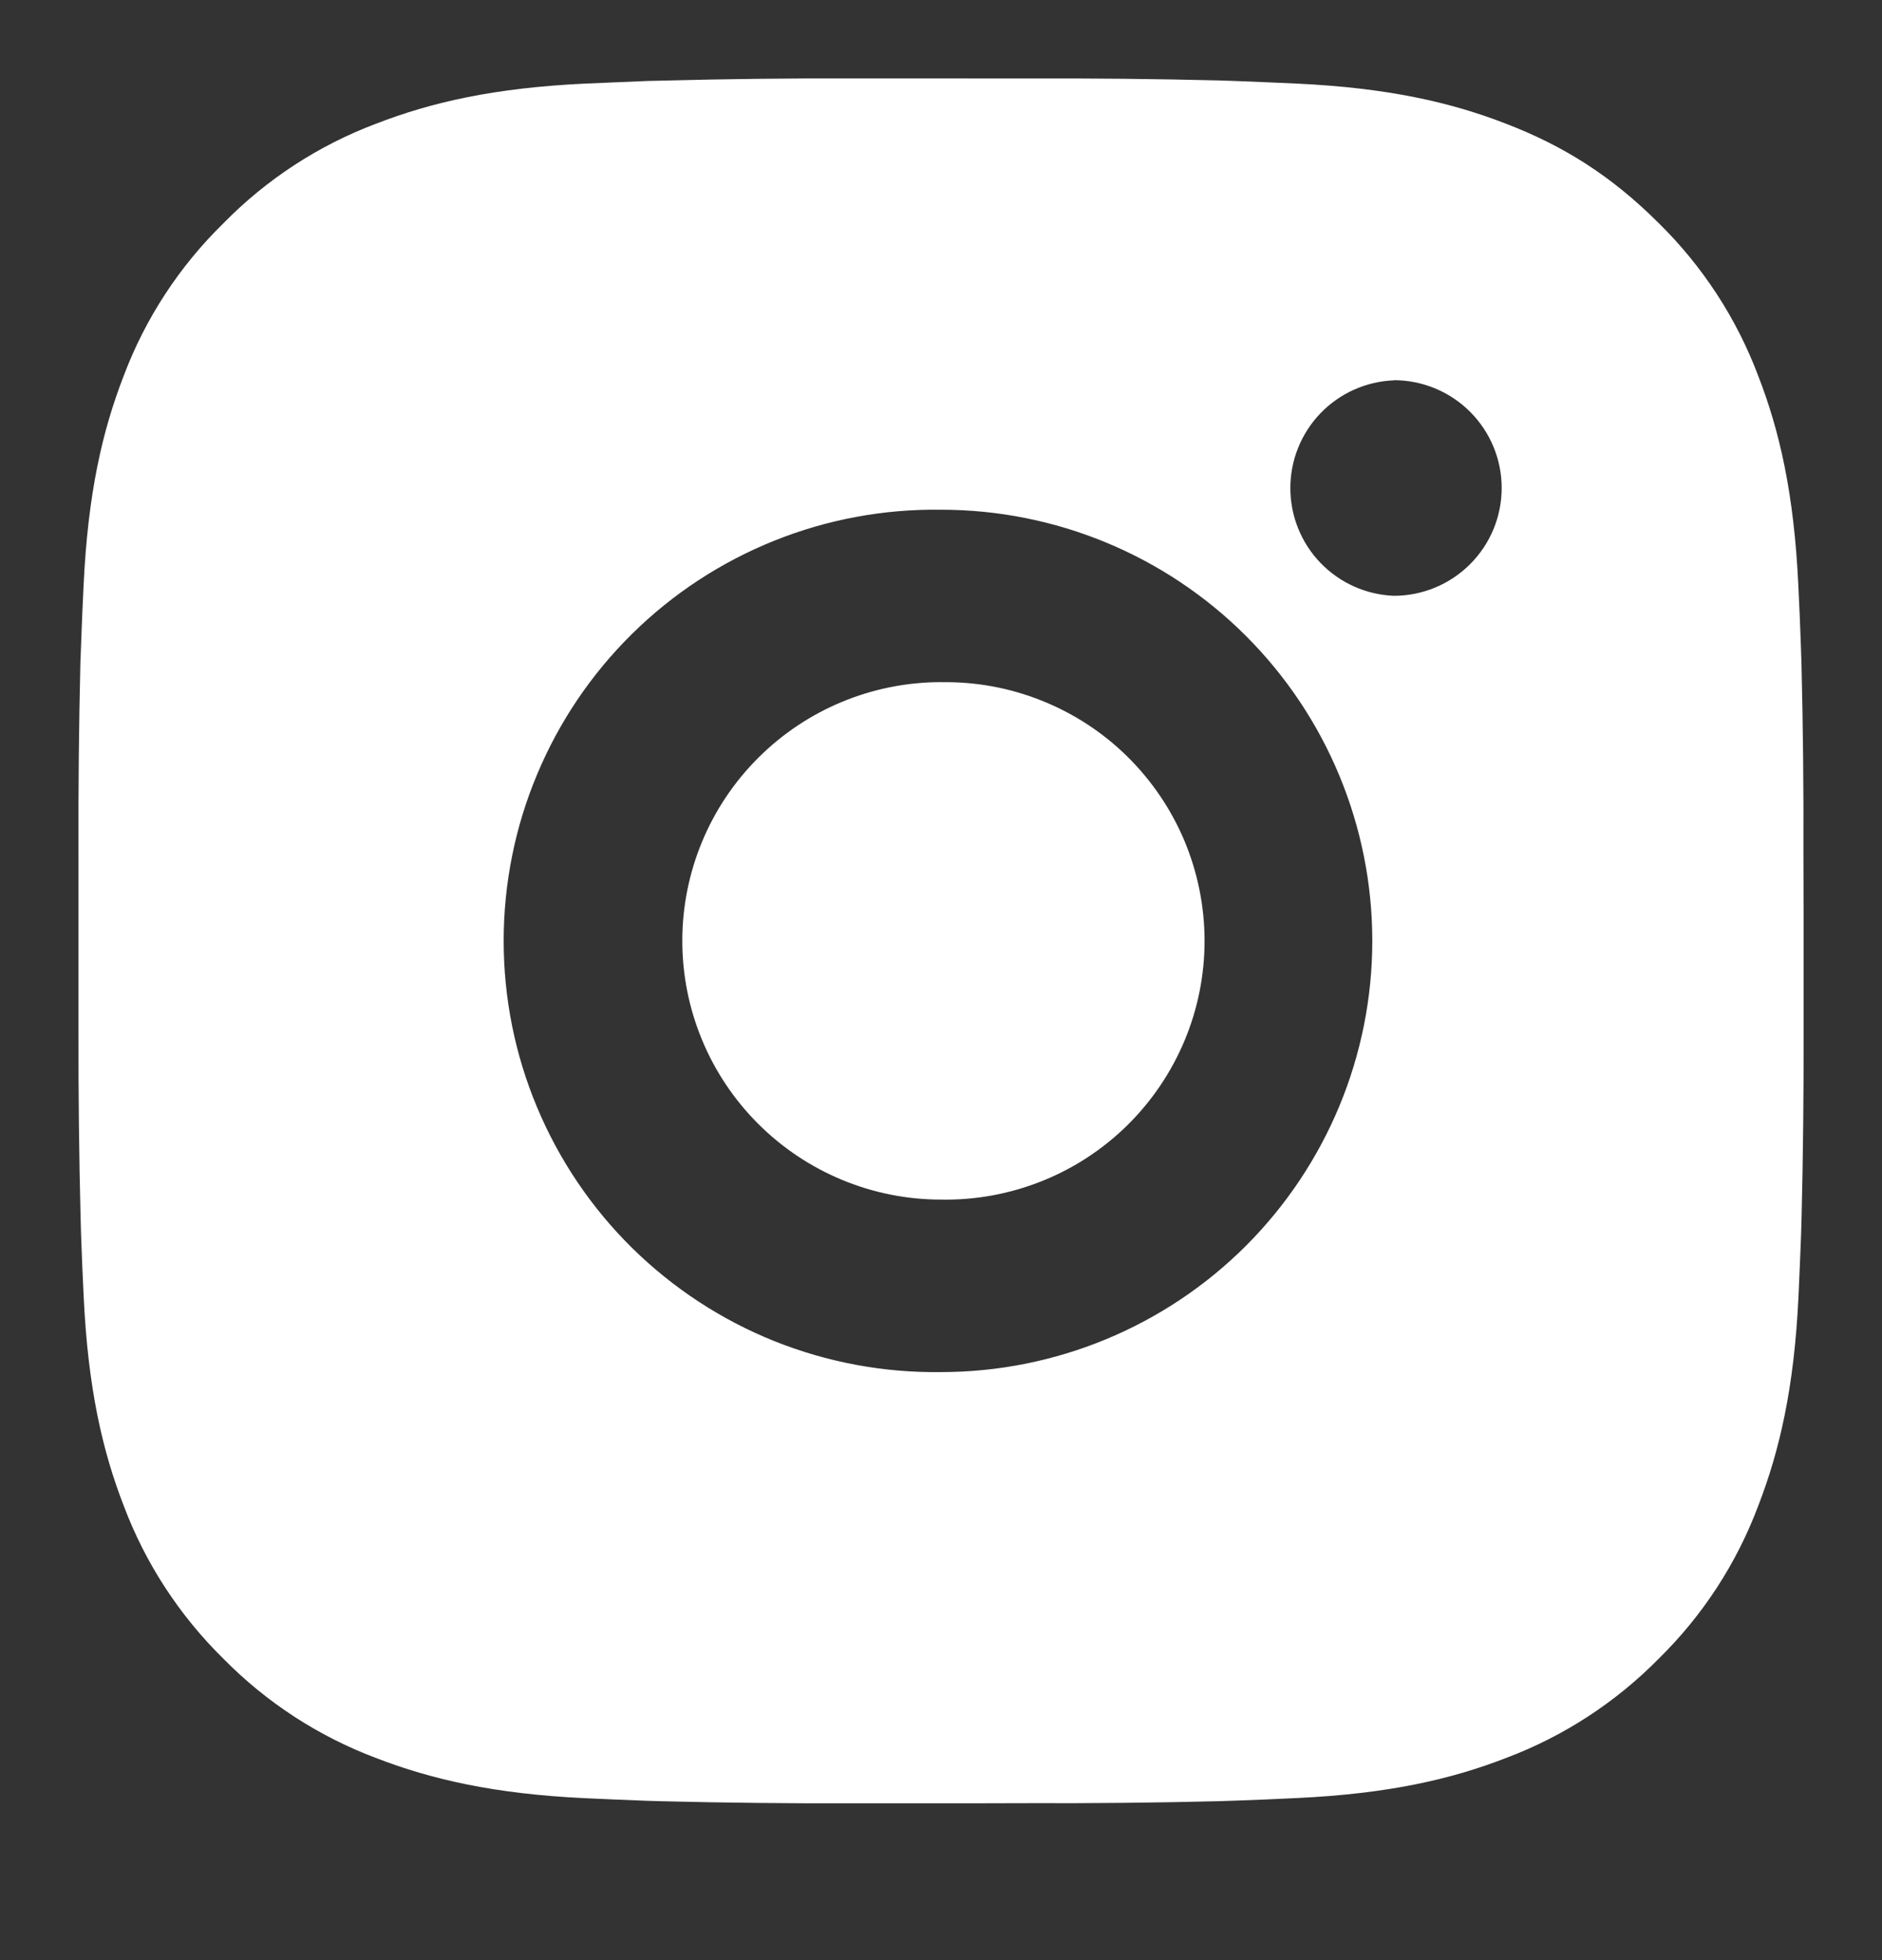 <svg width="24" height="25" viewBox="0 0 24 25" fill="none" xmlns="http://www.w3.org/2000/svg">
<rect x="0" y="0" width="24" height="25" fill="#333333" stroke="none"/>
<path d="M13.131 1.001C13.934 0.998 14.736 1.006 15.539 1.026L15.752 1.033C15.998 1.042 16.241 1.053 16.535 1.066C17.706 1.121 18.504 1.306 19.205 1.578C19.931 1.857 20.542 2.236 21.154 2.847C21.713 3.397 22.146 4.061 22.422 4.795C22.694 5.496 22.878 6.295 22.933 7.466C22.947 7.758 22.958 8.003 22.966 8.249L22.973 8.462C22.993 9.264 23.001 10.067 22.998 10.869L23 11.69V13.131C23.002 13.933 22.994 14.736 22.974 15.539L22.968 15.752C22.959 15.998 22.948 16.241 22.935 16.535C22.88 17.705 22.693 18.504 22.422 19.205C22.147 19.939 21.714 20.604 21.154 21.154C20.604 21.713 19.939 22.146 19.205 22.422C18.504 22.694 17.706 22.878 16.535 22.933C16.241 22.947 15.998 22.958 15.752 22.966L15.539 22.973C14.736 22.993 13.934 23.001 13.131 22.998L12.31 23H10.87C10.068 23.002 9.265 22.994 8.463 22.974L8.249 22.968C7.988 22.958 7.727 22.947 7.466 22.935C6.296 22.88 5.497 22.693 4.795 22.422C4.061 22.146 3.397 21.713 2.847 21.154C2.288 20.604 1.854 19.939 1.578 19.205C1.306 18.504 1.122 17.705 1.067 16.535C1.054 16.274 1.043 16.013 1.034 15.752L1.028 15.539C1.008 14.736 0.999 13.933 1.001 13.131V10.869C0.998 10.067 1.006 9.264 1.025 8.462L1.033 8.249C1.041 8.003 1.052 7.758 1.066 7.466C1.121 6.294 1.305 5.497 1.577 4.795C1.853 4.061 2.288 3.396 2.849 2.848C3.397 2.288 4.062 1.854 4.795 1.578C5.497 1.306 6.295 1.121 7.466 1.066L8.249 1.033L8.463 1.028C9.265 1.007 10.067 0.998 10.869 1L13.131 1.001ZM12 6.501C11.271 6.491 10.548 6.625 9.872 6.897C9.195 7.169 8.58 7.572 8.061 8.084C7.542 8.596 7.13 9.205 6.849 9.878C6.567 10.55 6.423 11.272 6.423 12C6.423 12.729 6.567 13.451 6.849 14.123C7.13 14.795 7.542 15.405 8.061 15.917C8.58 16.428 9.195 16.832 9.872 17.104C10.548 17.375 11.271 17.51 12 17.5C13.459 17.5 14.858 16.92 15.889 15.889C16.92 14.857 17.5 13.459 17.5 12C17.5 10.541 16.92 9.142 15.889 8.111C14.858 7.08 13.459 6.501 12 6.501ZM12 8.701C12.438 8.693 12.874 8.772 13.281 8.935C13.689 9.097 14.059 9.338 14.372 9.645C14.685 9.953 14.934 10.319 15.104 10.723C15.273 11.127 15.361 11.562 15.361 12C15.361 12.438 15.274 12.872 15.104 13.277C14.934 13.681 14.686 14.047 14.373 14.355C14.06 14.662 13.69 14.904 13.282 15.066C12.875 15.228 12.44 15.308 12.001 15.3C11.126 15.3 10.287 14.952 9.668 14.333C9.049 13.714 8.701 12.875 8.701 12C8.701 11.125 9.049 10.285 9.668 9.667C10.287 9.048 11.126 8.7 12.001 8.7L12 8.701ZM17.775 4.851C17.42 4.865 17.084 5.016 16.838 5.272C16.592 5.529 16.455 5.87 16.455 6.225C16.455 6.58 16.592 6.922 16.838 7.178C17.084 7.434 17.42 7.585 17.775 7.599C18.139 7.599 18.489 7.454 18.747 7.196C19.005 6.938 19.15 6.589 19.15 6.224C19.15 5.859 19.005 5.51 18.747 5.252C18.489 4.994 18.139 4.849 17.775 4.849V4.851Z" fill="white"/>
</svg>
